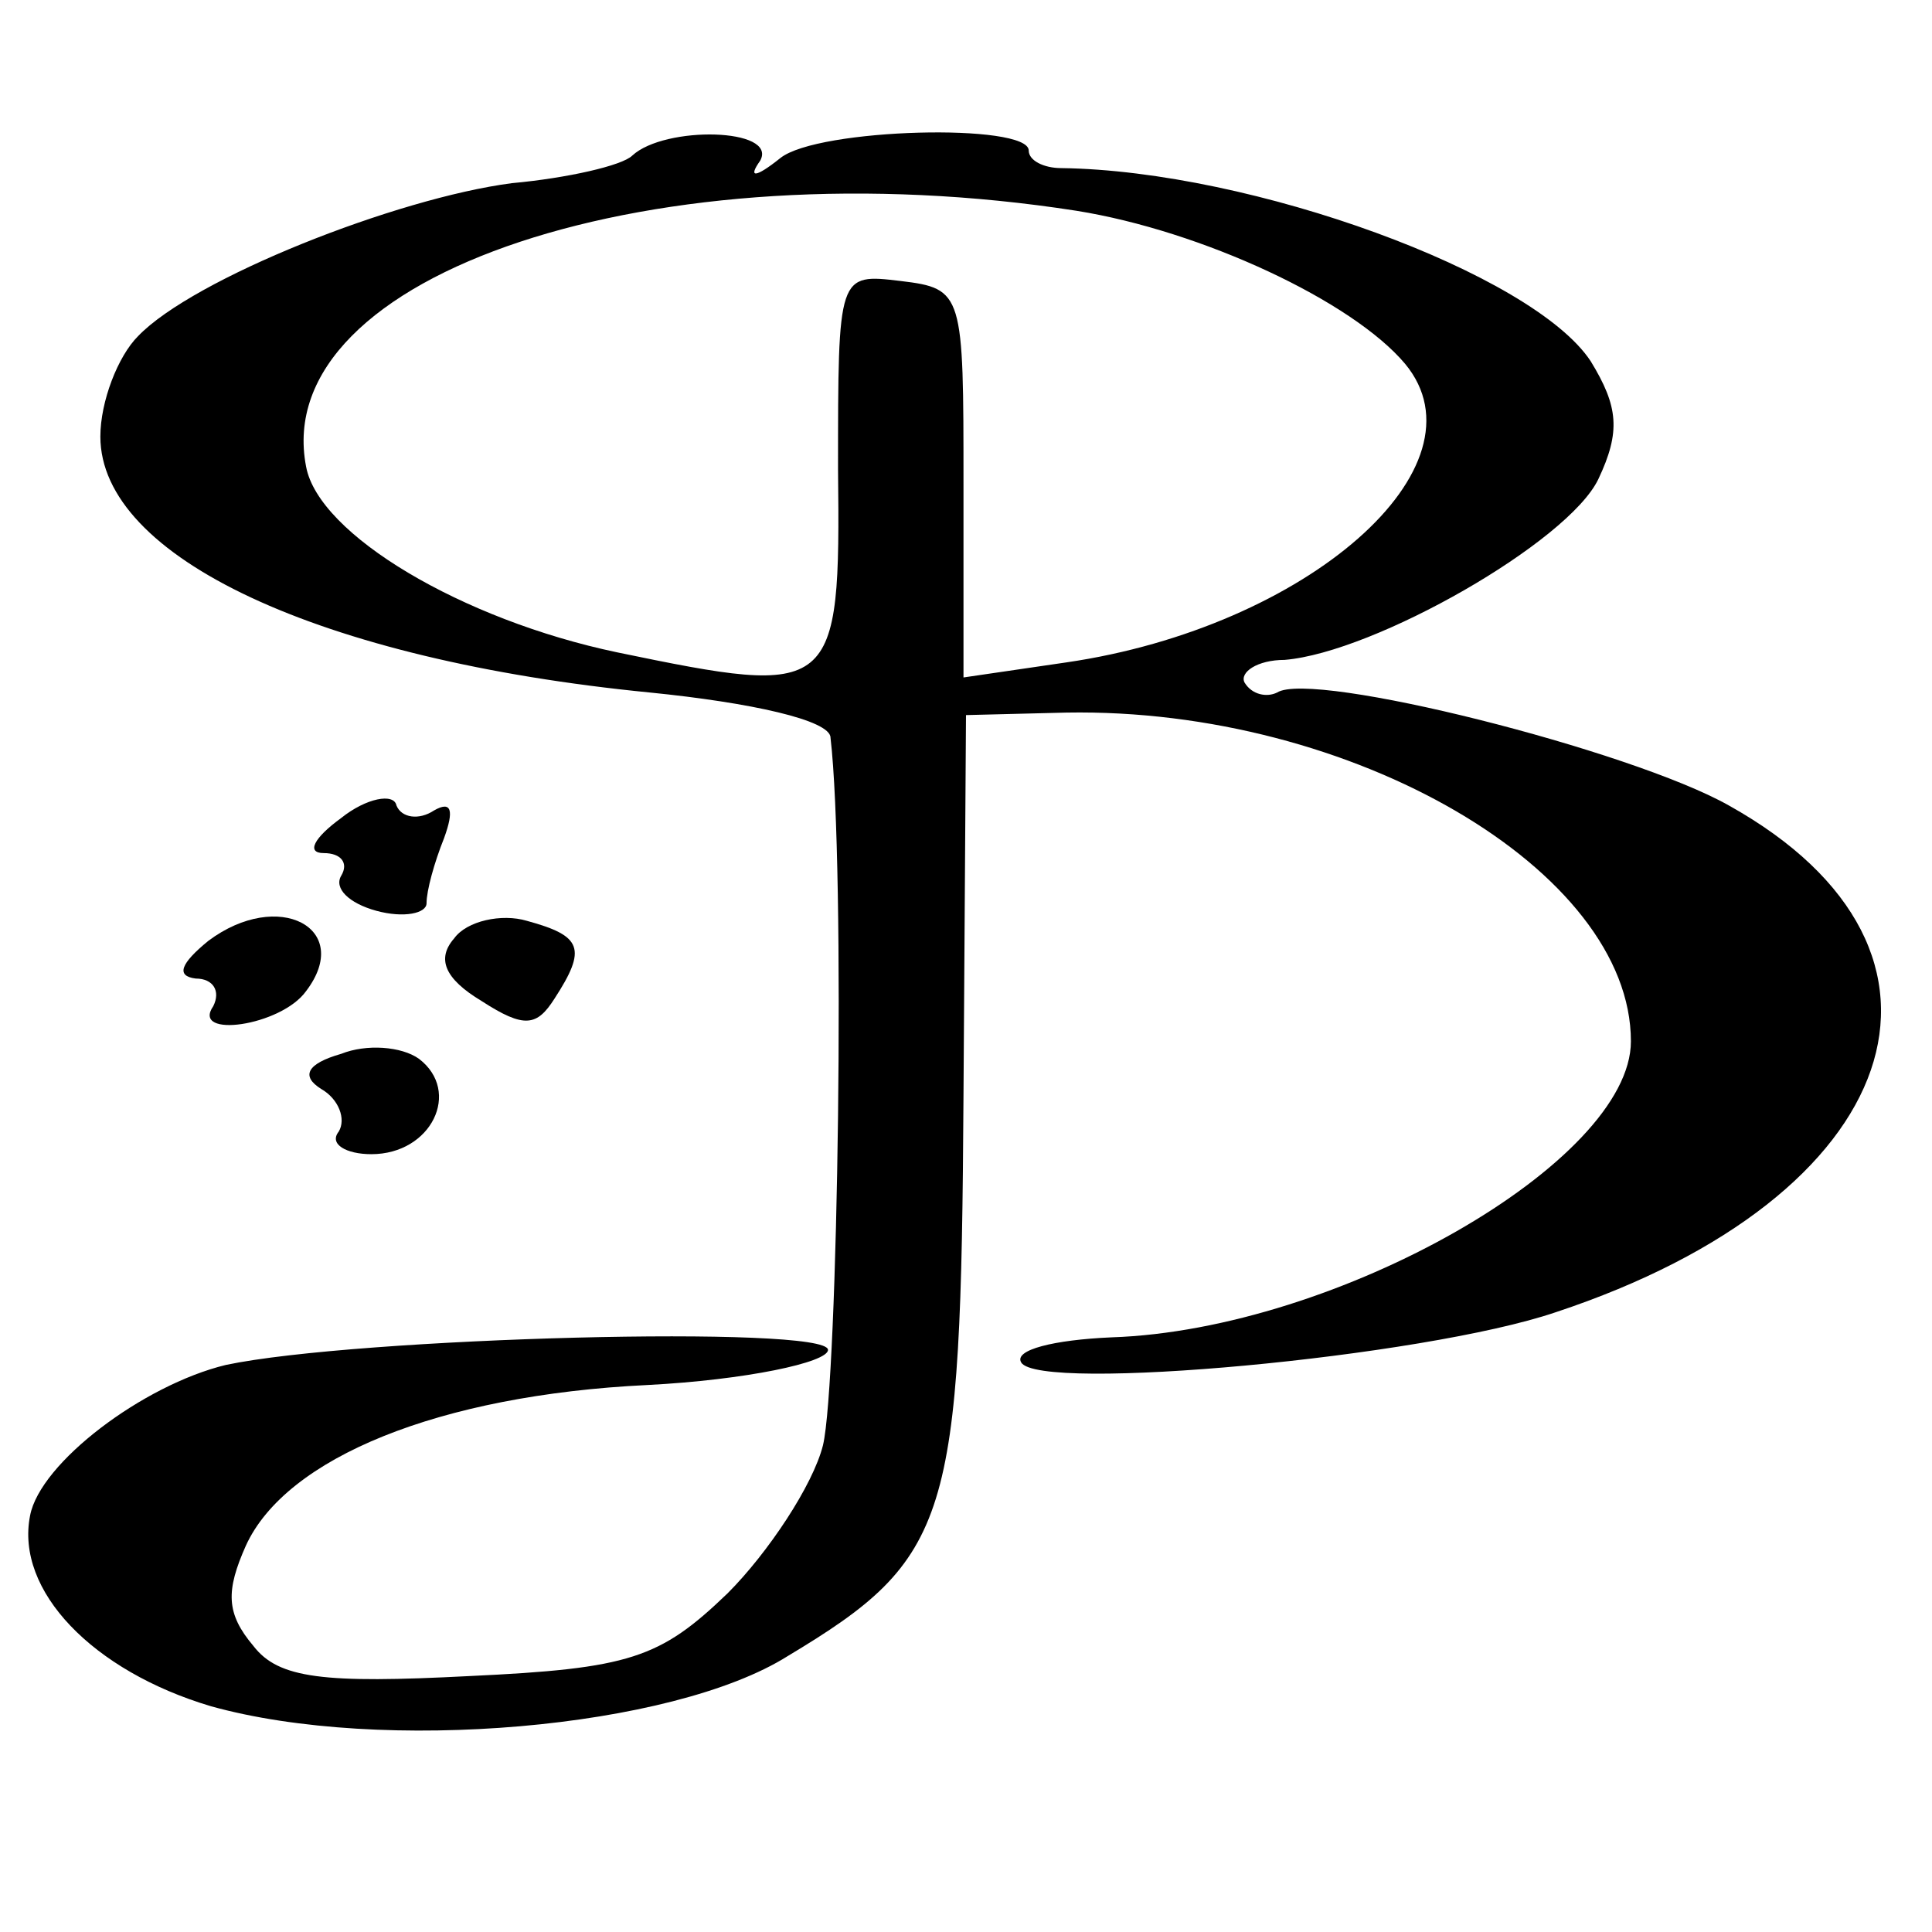 <?xml version="1.0" standalone="no"?>
<!DOCTYPE svg PUBLIC "-//W3C//DTD SVG 20010904//EN"
 "http://www.w3.org/TR/2001/REC-SVG-20010904/DTD/svg10.dtd">
<svg version="1.0" xmlns="http://www.w3.org/2000/svg"
 width="77pt" height="77pt" viewBox="0 0 77 77"
 preserveAspectRatio="xMidYMid meet">
<g transform="translate(0,77) scale(0.1,-0.1)"
fill="#000000" stroke="none">
<path d="M252 708 c-4 -4 -26 -9 -48 -11 -46 -6 -127 -38 -149 -61 -8 -8 -15
-26 -15 -40 0 -48 87 -89 219 -102 40 -4 72 -11 72 -18 6 -51 3 -257 -3 -282
-4 -16 -22 -43 -38 -59 -27 -26 -39 -30 -103 -33 -58 -3 -76 -1 -86 12 -11 13
-11 22 -3 40 16 35 77 60 160 64 39 2 72 9 72 14 0 10 -188 5 -240 -6 -33 -8
-74 -39 -78 -60 -6 -30 25 -62 72 -76 68 -19 184 -9 230 20 65 39 69 54 70
223 l1 152 40 1 c114 2 225 -63 225 -131 0 -48 -117 -115 -207 -118 -23 -1
-39 -5 -36 -10 7 -12 160 2 213 20 139 46 173 144 69 202 -39 22 -166 54 -180
45 -4 -2 -10 -1 -13 4 -2 4 5 9 16 9 36 3 113 47 125 72 9 19 8 29 -3 47 -23
35 -135 76 -211 77 -7 0 -13 3 -13 7 0 11 -84 9 -99 -3 -10 -8 -13 -8 -8 -1 7
13 -38 14 -51 2z m177 -22 c50 -8 110 -36 131 -61 34 -41 -39 -105 -135 -119
l-41 -6 0 77 c0 76 0 78 -25 81 -25 3 -25 3 -25 -75 1 -90 -1 -91 -88 -73 -62
13 -119 47 -124 74 -15 77 140 128 307 102z"/>
<path d="M136 444 c-11 -8 -14 -14 -7 -14 7 0 10 -4 7 -9 -3 -5 3 -11 14 -14
11 -3 20 -1 20 3 0 5 3 16 7 26 4 11 3 15 -4 11 -6 -4 -13 -3 -15 2 -1 5 -12
3 -22 -5z"/>
<path d="M83 395 c-11 -9 -13 -14 -5 -15 7 0 10 -5 7 -11 -9 -13 27 -8 37 6
19 25 -11 41 -39 20z"/>
<path d="M181 396 c-7 -8 -4 -16 11 -25 17 -11 22 -10 29 1 13 20 11 25 -11
31 -10 3 -24 0 -29 -7z"/>
<path d="M136 350 c-14 -4 -16 -9 -8 -14 7 -4 10 -12 7 -17 -4 -5 3 -9 13 -9
24 0 36 25 19 38 -7 5 -21 6 -31 2z"/>
</g>
</svg>
